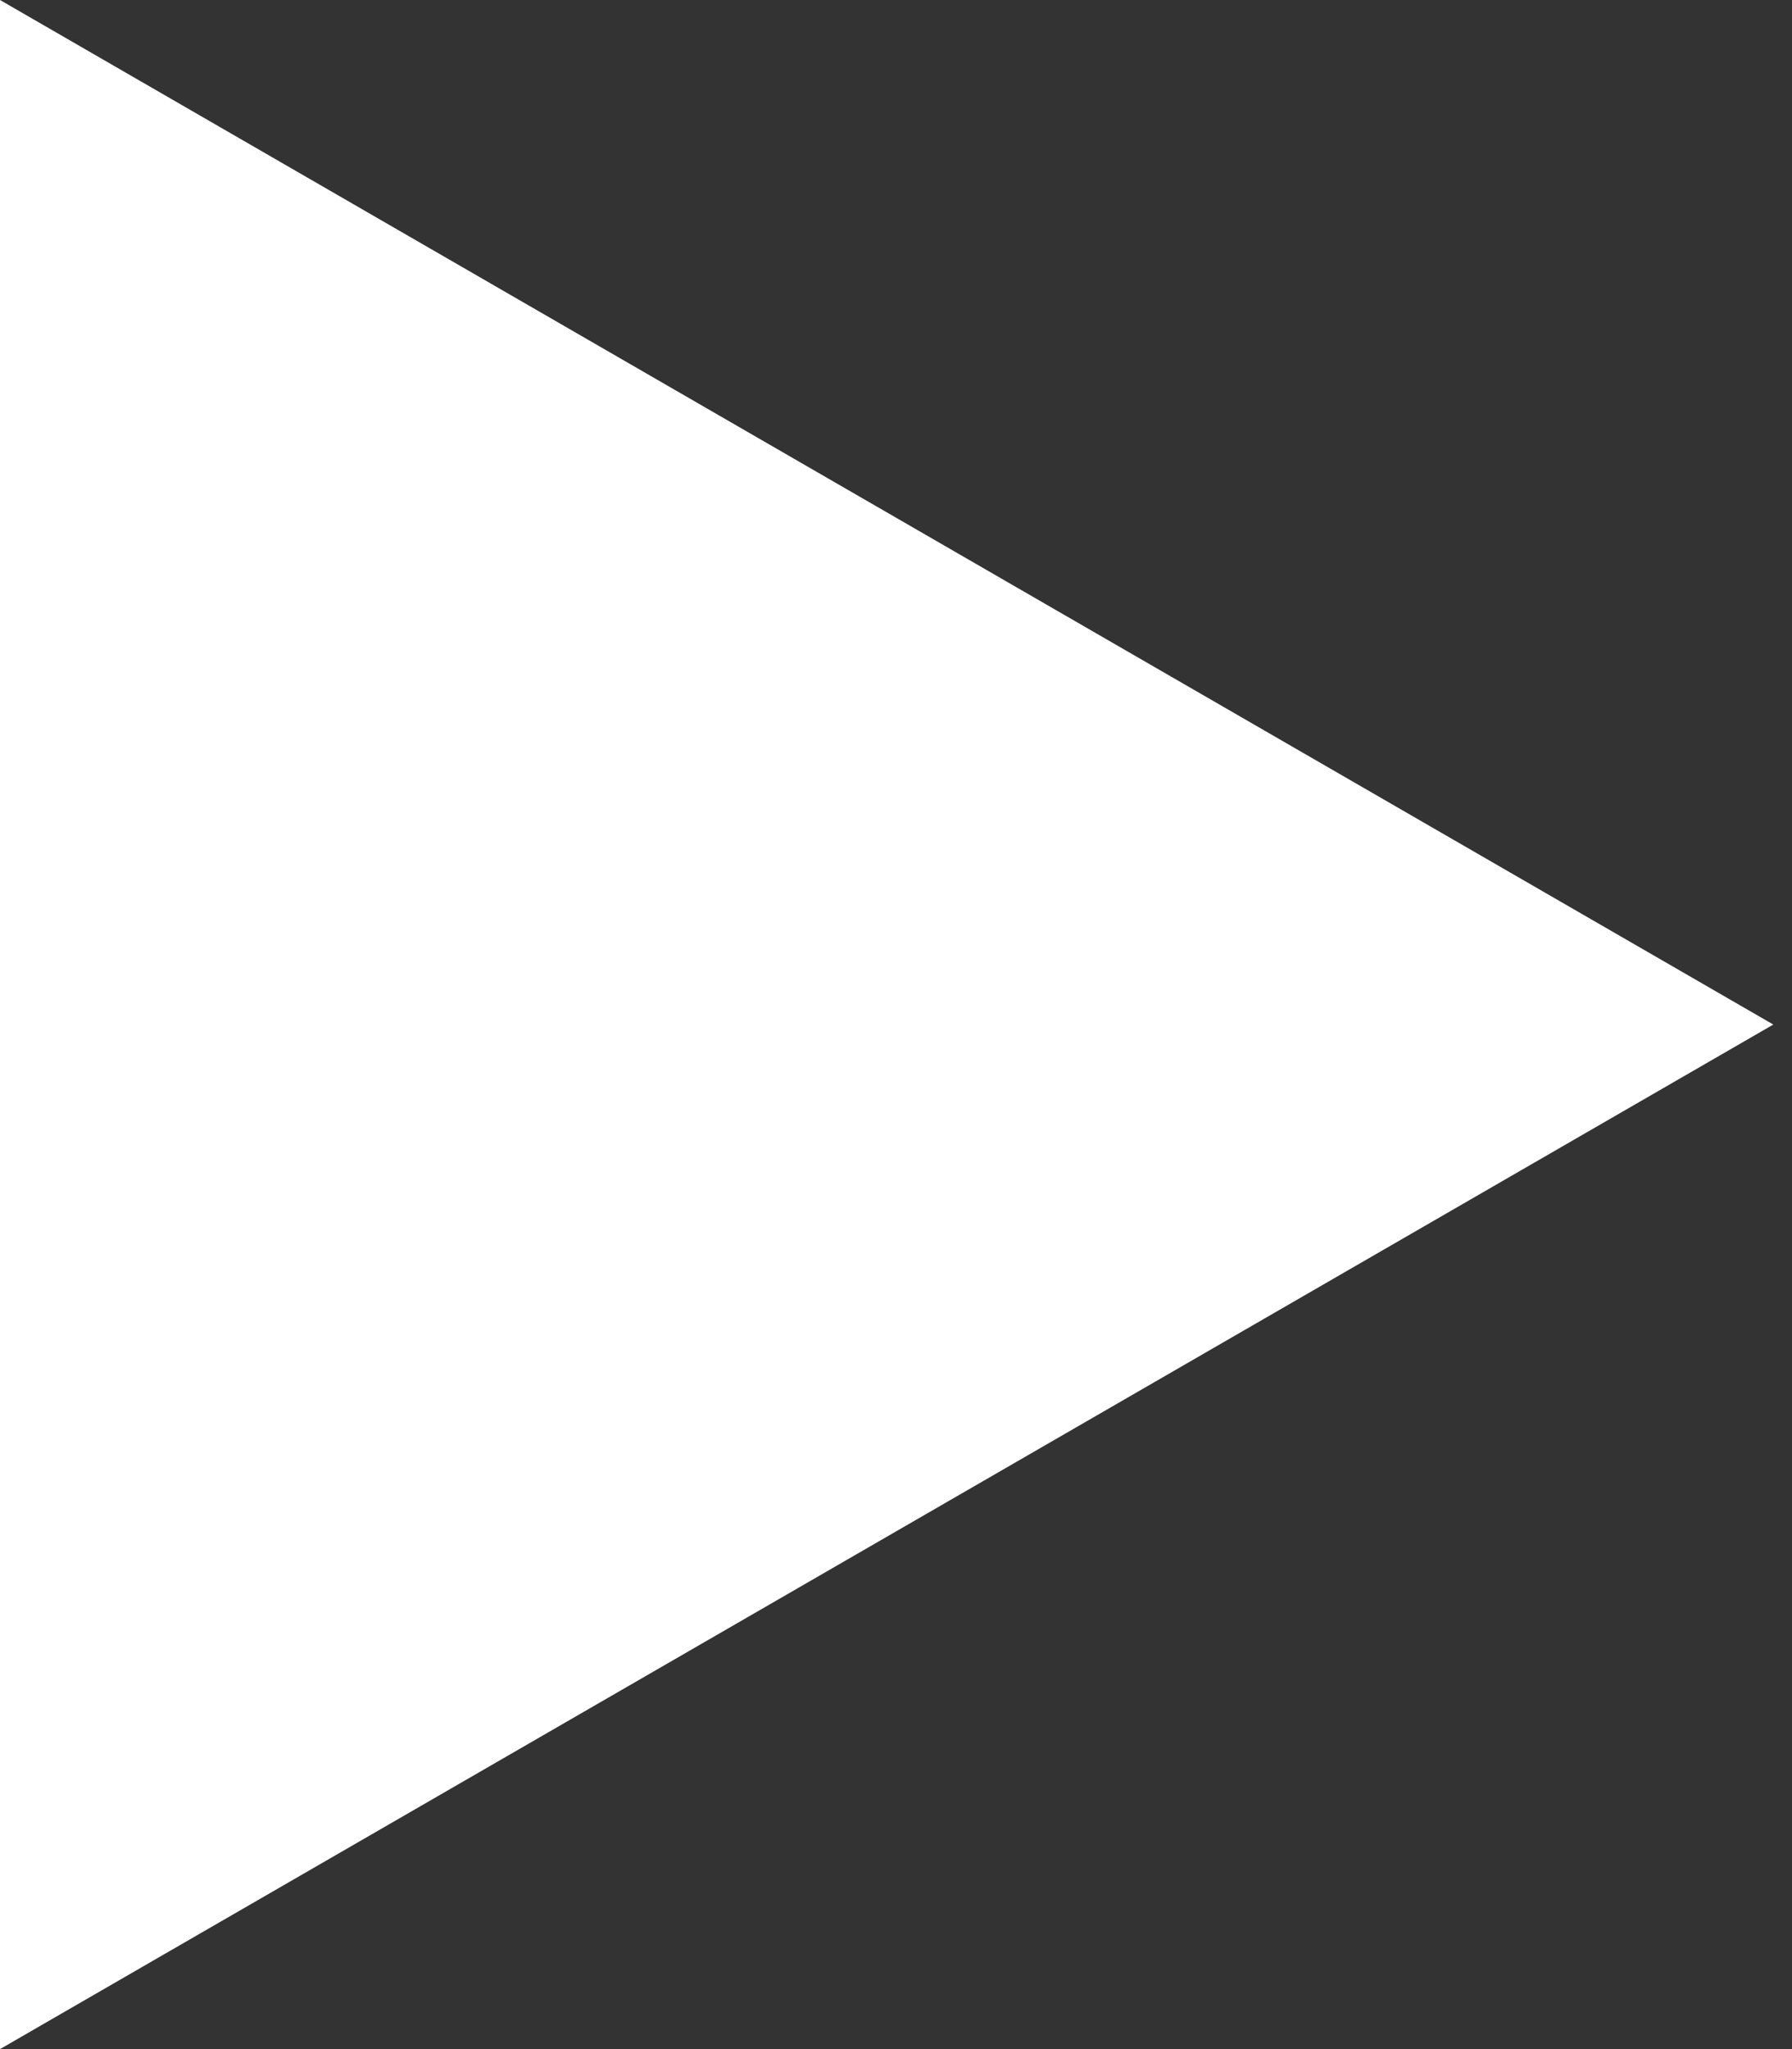 <?xml version="1.0" encoding="UTF-8"?>
<svg xmlns="http://www.w3.org/2000/svg" version="1.1" viewBox="0 0 7 8">
  <rect x="0" y="0" width="7" height="8" fill="#333333" stroke="none"/>
  <defs>
    <style>
      .cls-1 {
        fill: #ffffff;
      }
    </style>
  </defs>
  <!-- Generator: Adobe Illustrator 28.7.1, SVG Export Plug-In . SVG Version: 1.2.0 Build 142)  -->
  <g>
    <g id="_レイヤー_1" data-name="レイヤー_1">
      <path class="cls-1" d="M6.927,4L0,8V0l6.927,4Z"/>
    </g>
  </g>
</svg>